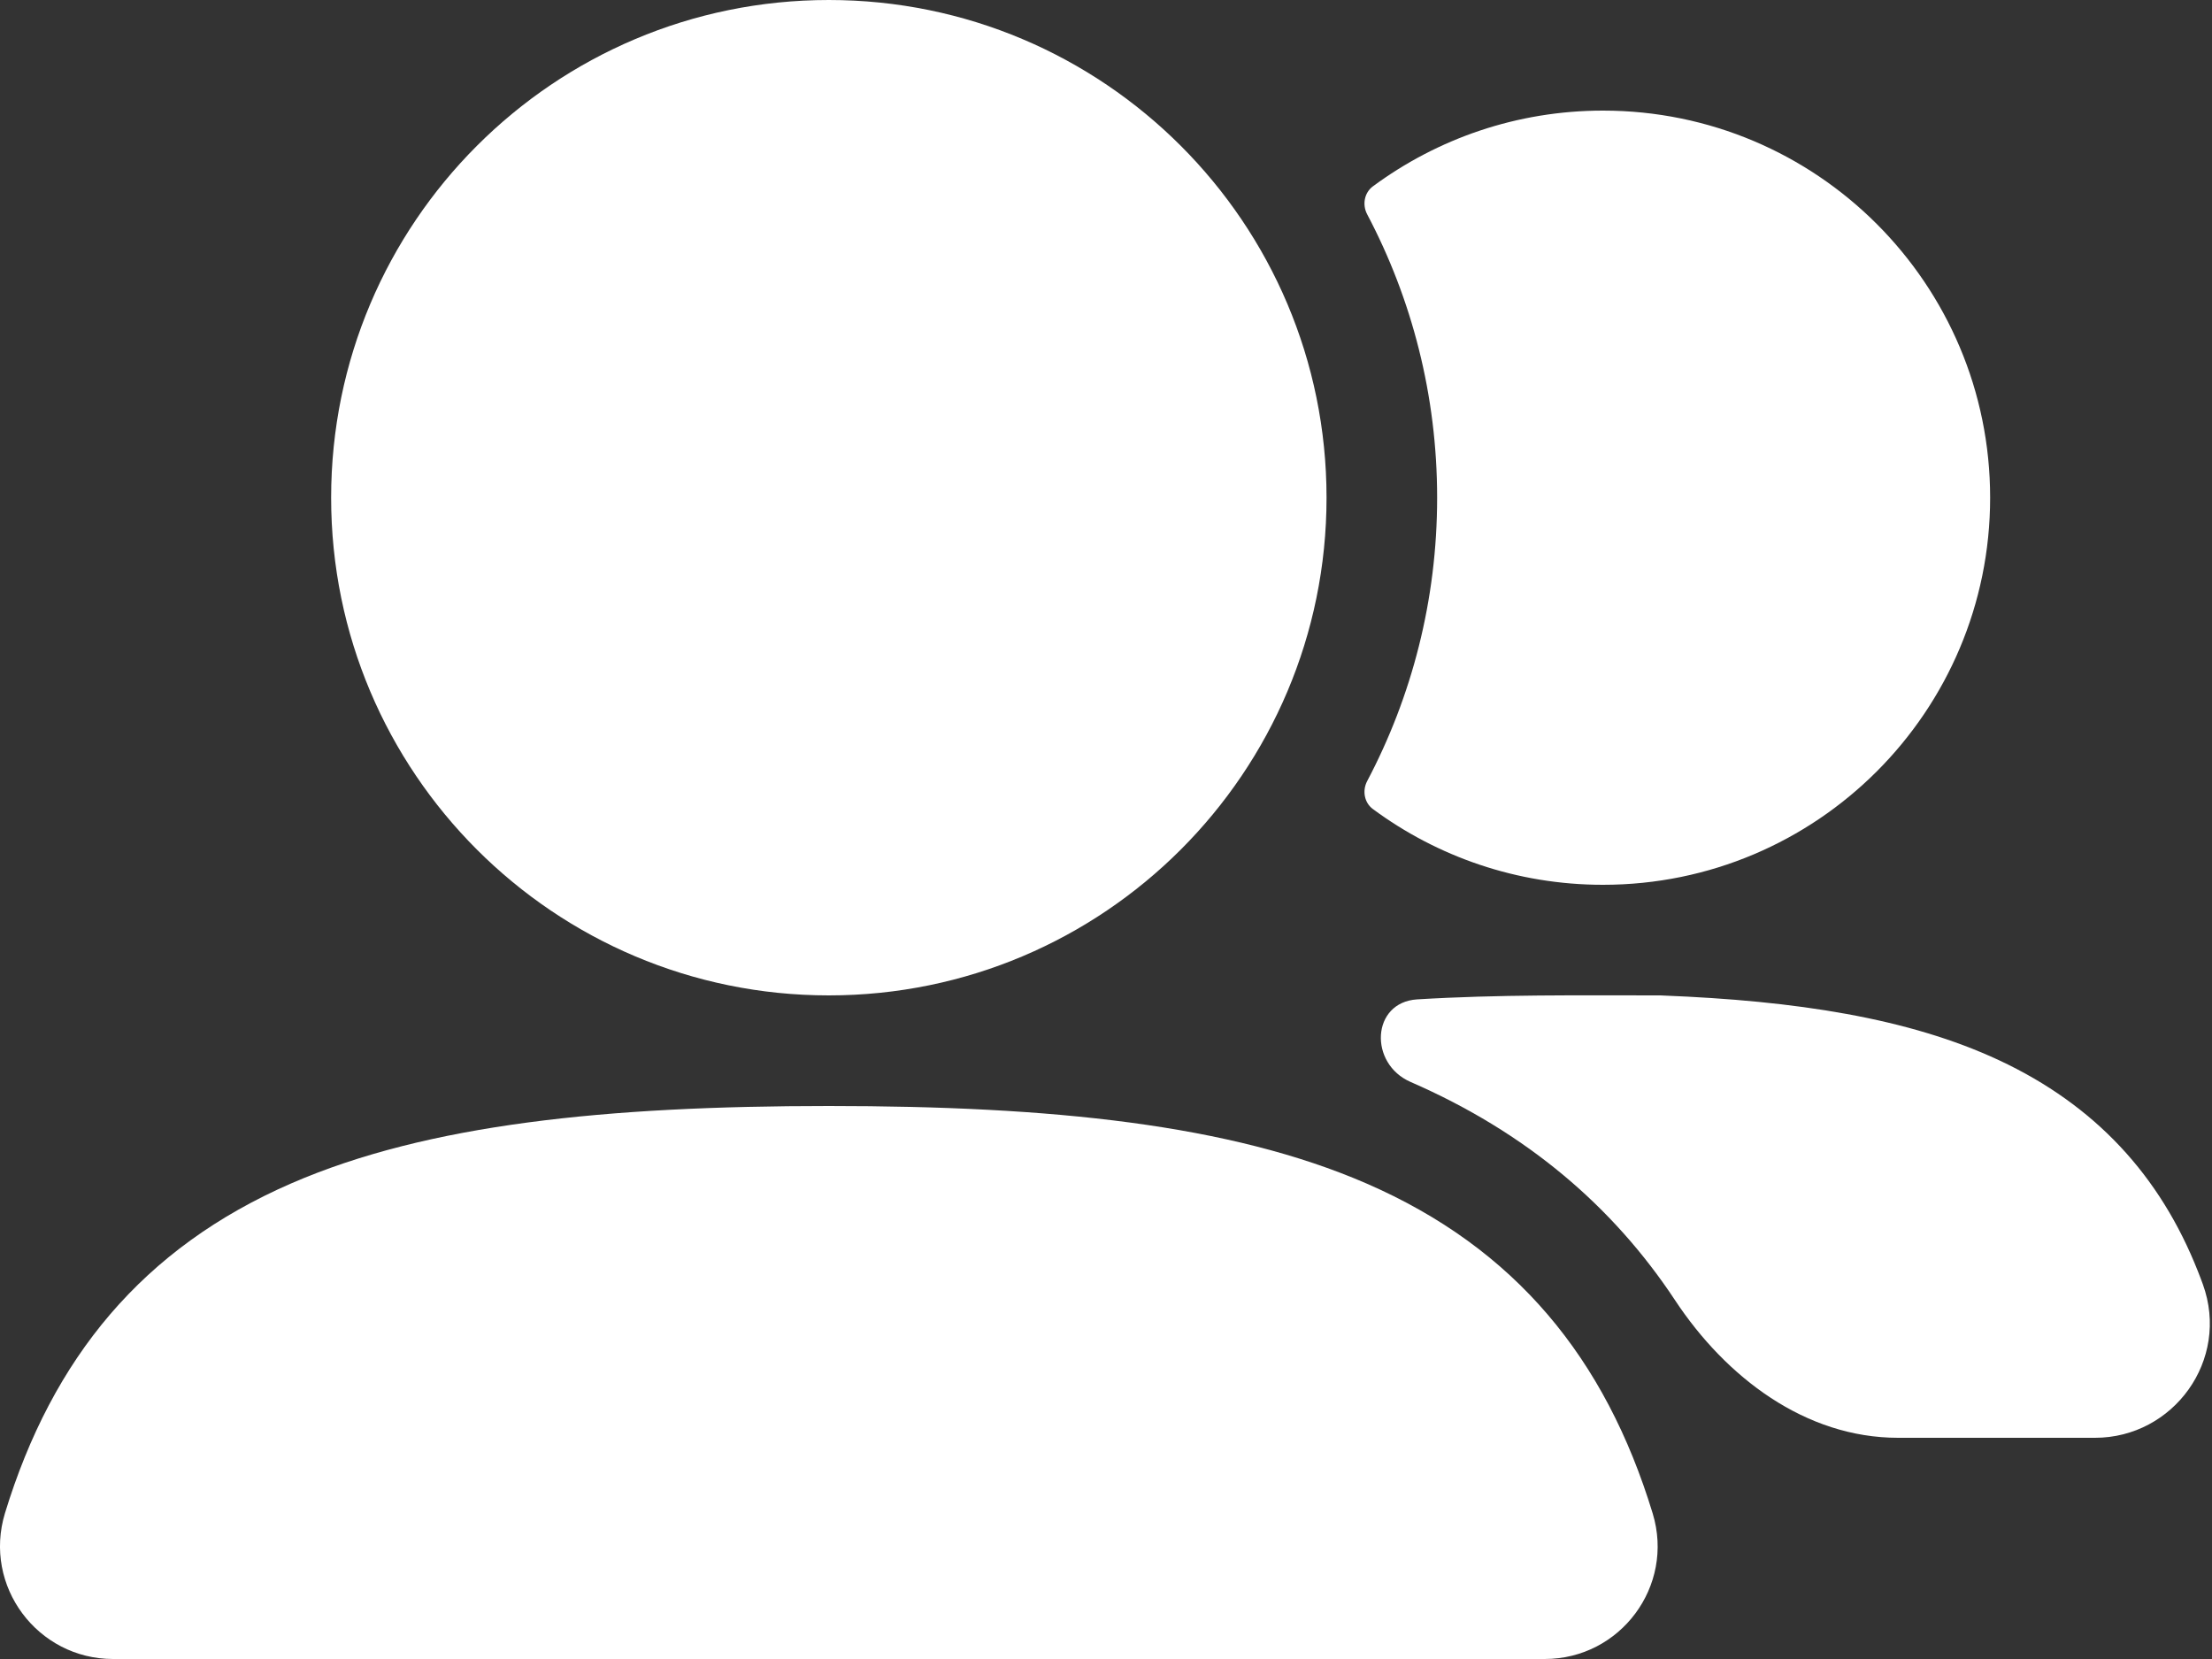 <svg width="20" height="15" viewBox="0 0 20 15" fill="none" xmlns="http://www.w3.org/2000/svg">
<rect x="0" y="0" width="20" height="15" fill="#333333" stroke="none"/>
<path fill-rule="evenodd" clip-rule="evenodd" d="M2.994 4.5C2.994 2.015 5.009 0 7.494 0C9.979 0 11.994 2.015 11.994 4.5C11.994 6.985 9.979 9 7.494 9C5.009 9 2.994 6.985 2.994 4.5Z" fill="white"/>
<path d="M12.361 7.063C12.316 7.149 12.335 7.257 12.413 7.315C12.995 7.745 13.714 8 14.494 8C16.427 8 17.994 6.433 17.994 4.5C17.994 2.567 16.427 1 14.494 1C13.714 1 12.995 1.255 12.413 1.685C12.335 1.743 12.316 1.851 12.361 1.937C12.765 2.702 12.994 3.574 12.994 4.5C12.994 5.426 12.765 6.298 12.361 7.063Z" fill="white"/>
<path fill-rule="evenodd" clip-rule="evenodd" d="M2.635 10.699C3.867 10.164 5.484 10 7.494 10C9.505 10 11.123 10.165 12.356 10.701C13.699 11.285 14.515 12.279 14.943 13.684C15.143 14.342 14.649 15 13.967 15H1.022C0.34 15 -0.156 14.341 0.045 13.681C0.474 12.277 1.291 11.283 2.635 10.699Z" fill="white"/>
<path d="M12.813 9.036C12.399 9.062 12.374 9.618 12.755 9.783C13.797 10.237 14.582 10.904 15.145 11.756C15.607 12.455 16.324 13 17.162 13H18.942C19.65 13 20.166 12.297 19.917 11.611C19.902 11.571 19.888 11.532 19.872 11.493C19.53 10.628 18.943 9.992 18.074 9.586C17.258 9.205 16.237 9.048 15.033 9.001L15.014 9H14.994C14.285 9 13.545 8.991 12.813 9.036Z" fill="white"/>
</svg>
